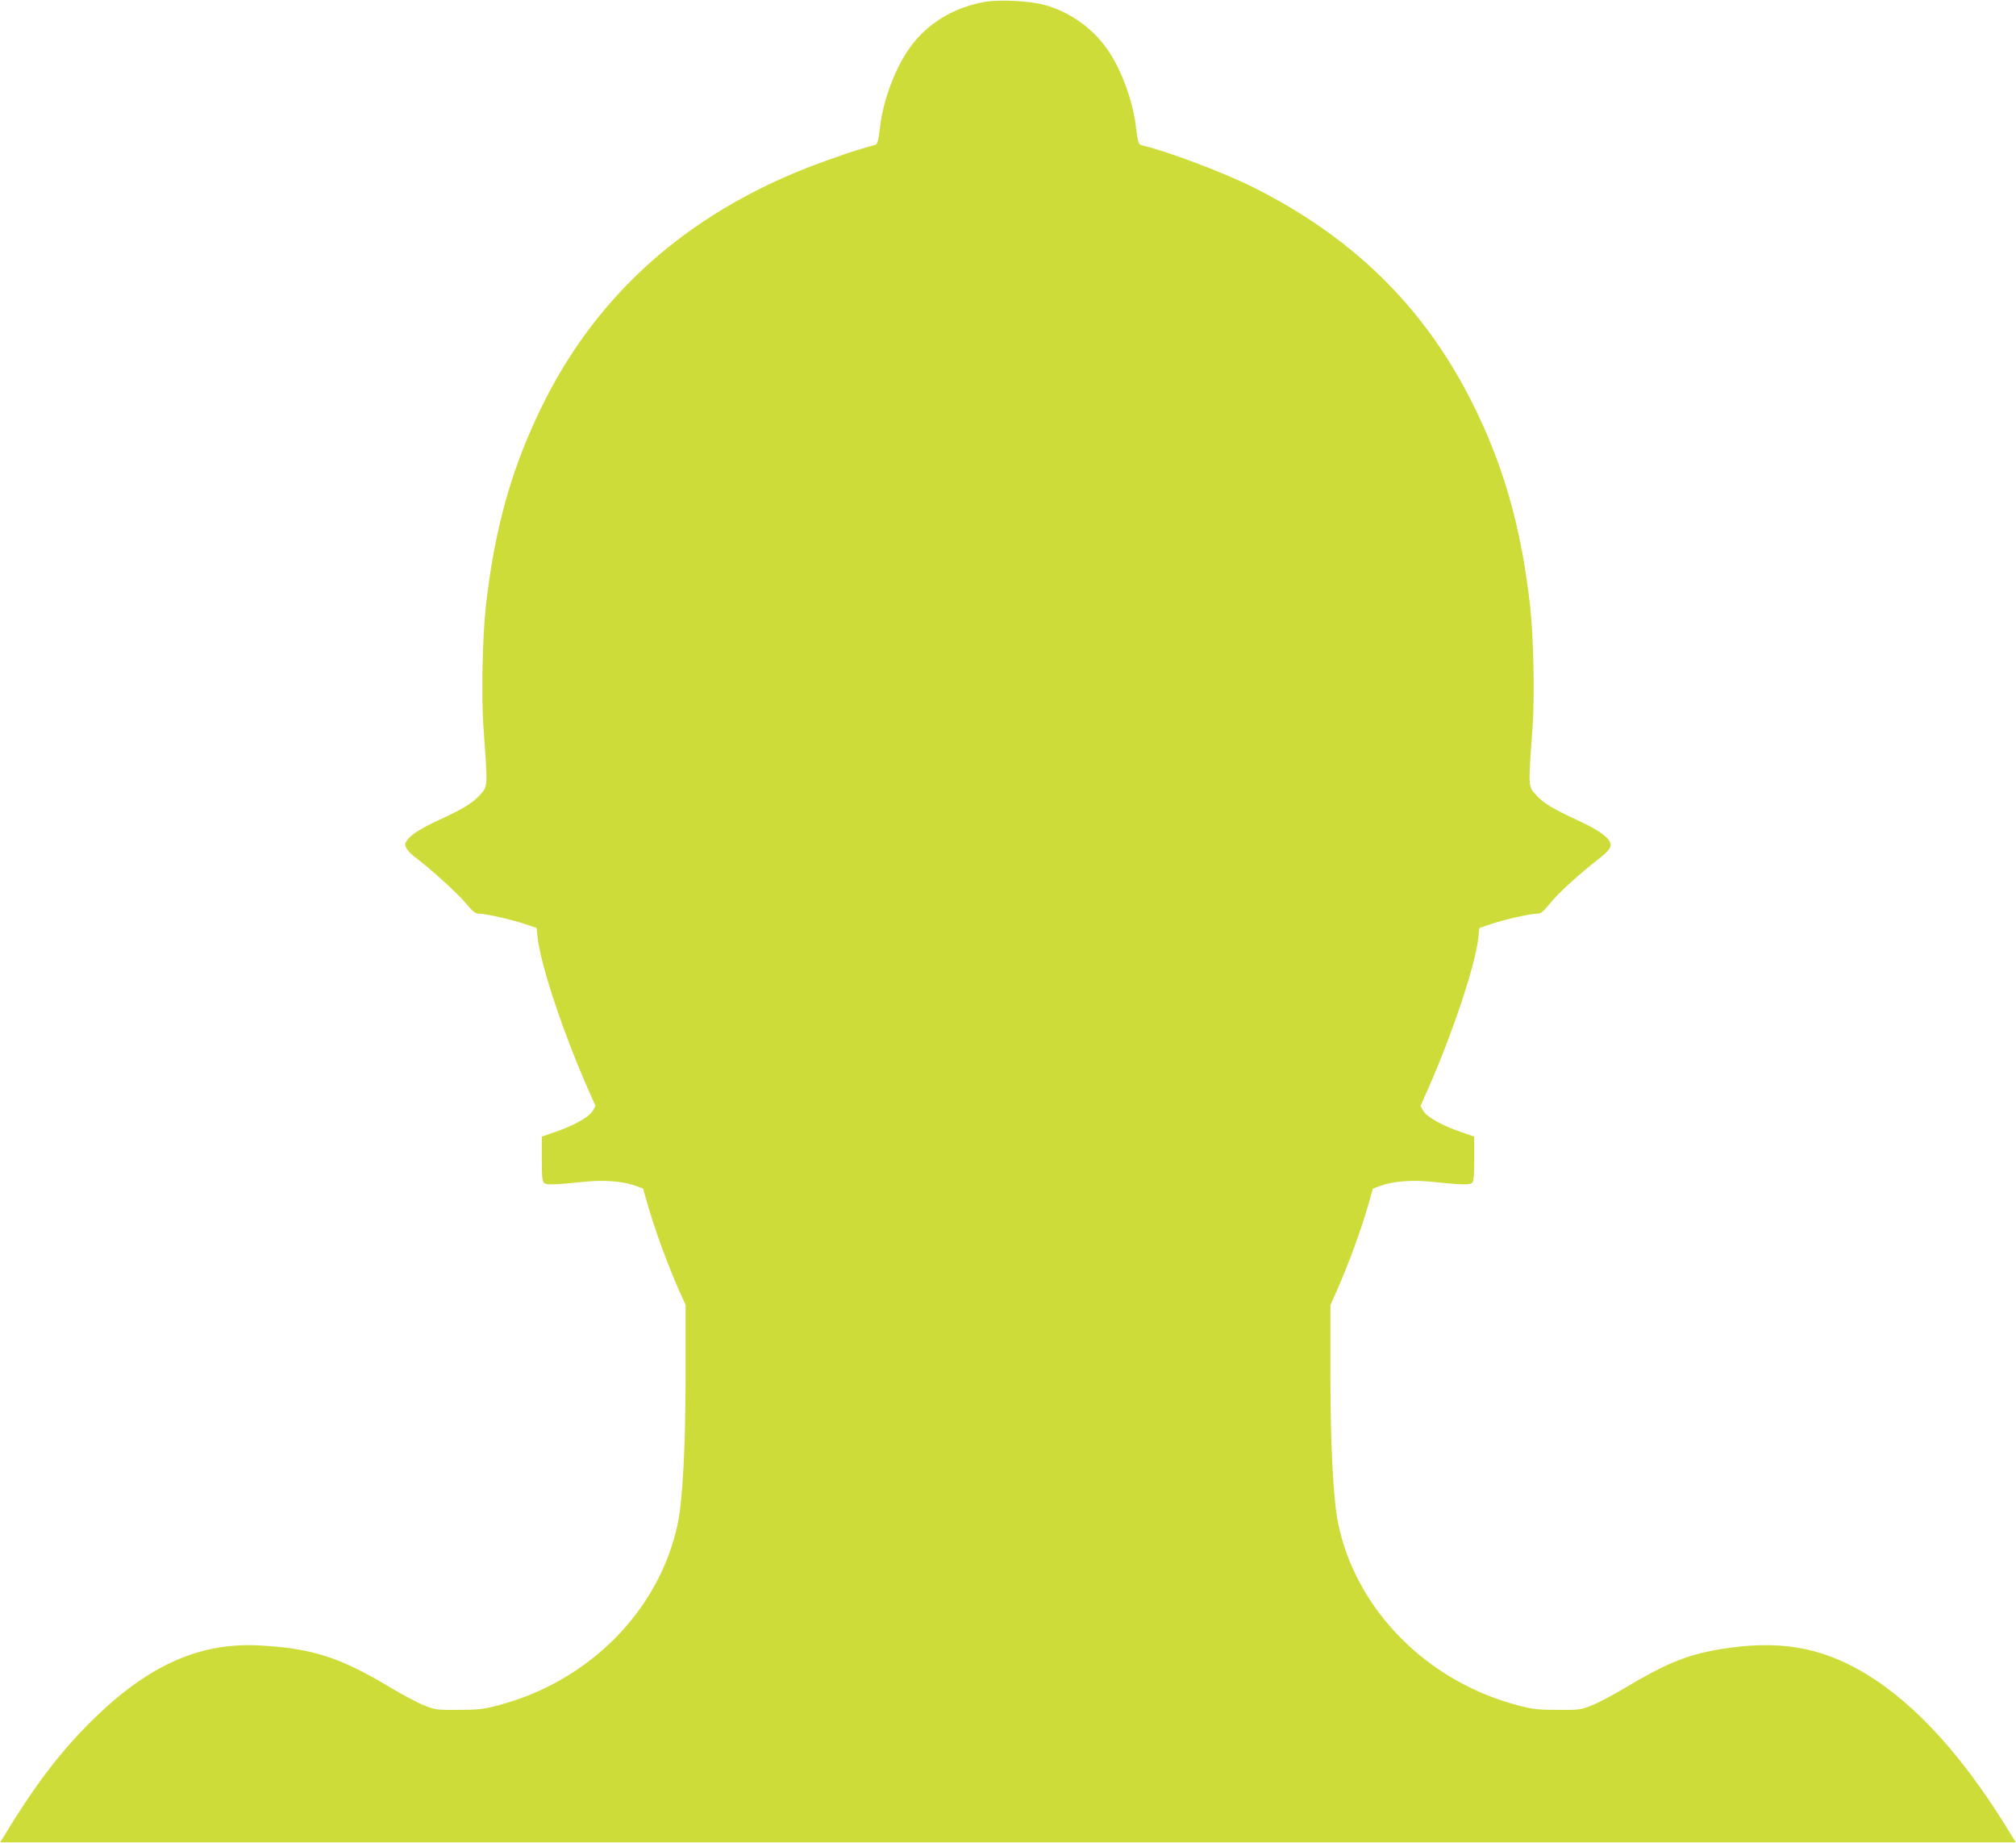 <?xml version="1.0" standalone="no"?>
<!DOCTYPE svg PUBLIC "-//W3C//DTD SVG 20010904//EN"
 "http://www.w3.org/TR/2001/REC-SVG-20010904/DTD/svg10.dtd">
<svg version="1.0" xmlns="http://www.w3.org/2000/svg"
 width="1280pt" height="1170pt" viewBox="0 0 1280 1170"
 preserveAspectRatio="xMidYMid meet">
<g transform="translate(0,1170) scale(0.1,-0.1)"
fill="#cddc39" stroke="none">
<path d="M6265 11690 c-205 -33 -377 -136 -490 -295 -90 -125 -165 -325 -186
-490 -15 -119 -16 -122 -46 -129 -83 -20 -278 -86 -423 -143 -755 -298 -1309
-788 -1653 -1460 -211 -414 -325 -809 -383 -1328 -21 -192 -28 -562 -15 -755
29 -399 30 -379 -26 -441 -42 -46 -107 -86 -253 -153 -118 -54 -183 -96 -207
-132 -14 -21 -14 -28 -2 -50 7 -14 30 -37 50 -52 96 -71 275 -233 325 -294 48
-57 61 -68 88 -68 43 -1 196 -35 287 -65 l76 -26 6 -57 c19 -175 159 -598 318
-960 l50 -113 -18 -31 c-22 -39 -122 -94 -239 -134 l-84 -29 0 -141 c0 -113 3
-144 15 -154 16 -13 68 -11 265 9 118 12 240 2 317 -27 l46 -17 27 -95 c52
-178 122 -370 205 -560 l38 -84 0 -431 c0 -452 -18 -803 -49 -952 -114 -553
-563 -1008 -1144 -1159 -90 -24 -126 -28 -250 -28 -139 -1 -148 0 -220 30 -42
16 -136 67 -210 111 -323 194 -500 250 -835 268 -394 20 -729 -137 -1101 -517
-182 -186 -342 -400 -521 -698 l-22 -35 6399 0 6399 0 -22 35 c-298 495 -608
840 -931 1035 -287 173 -556 217 -931 155 -204 -35 -339 -90 -595 -243 -74
-44 -168 -95 -210 -111 -72 -30 -81 -31 -220 -30 -124 0 -160 4 -250 28 -580
151 -1032 609 -1144 1157 -31 152 -49 501 -49 954 l0 431 38 84 c83 190 153
382 205 560 l27 95 46 17 c77 29 199 39 317 27 197 -20 249 -22 265 -9 12 10
15 41 15 154 l0 141 -84 29 c-117 40 -217 95 -239 134 l-18 31 50 113 c157
357 300 787 318 960 l6 57 76 26 c91 30 244 64 288 65 26 0 39 10 84 65 51 64
186 187 305 279 78 60 93 86 71 120 -24 36 -89 78 -207 132 -146 67 -211 107
-253 153 -56 62 -55 42 -26 441 13 193 6 563 -15 755 -57 511 -172 912 -378
1317 -302 594 -752 1034 -1377 1347 -184 93 -542 228 -704 267 -30 7 -31 10
-46 129 -21 165 -96 365 -186 490 -95 133 -243 235 -402 276 -90 23 -270 32
-358 19z"/>
</g>
</svg>
